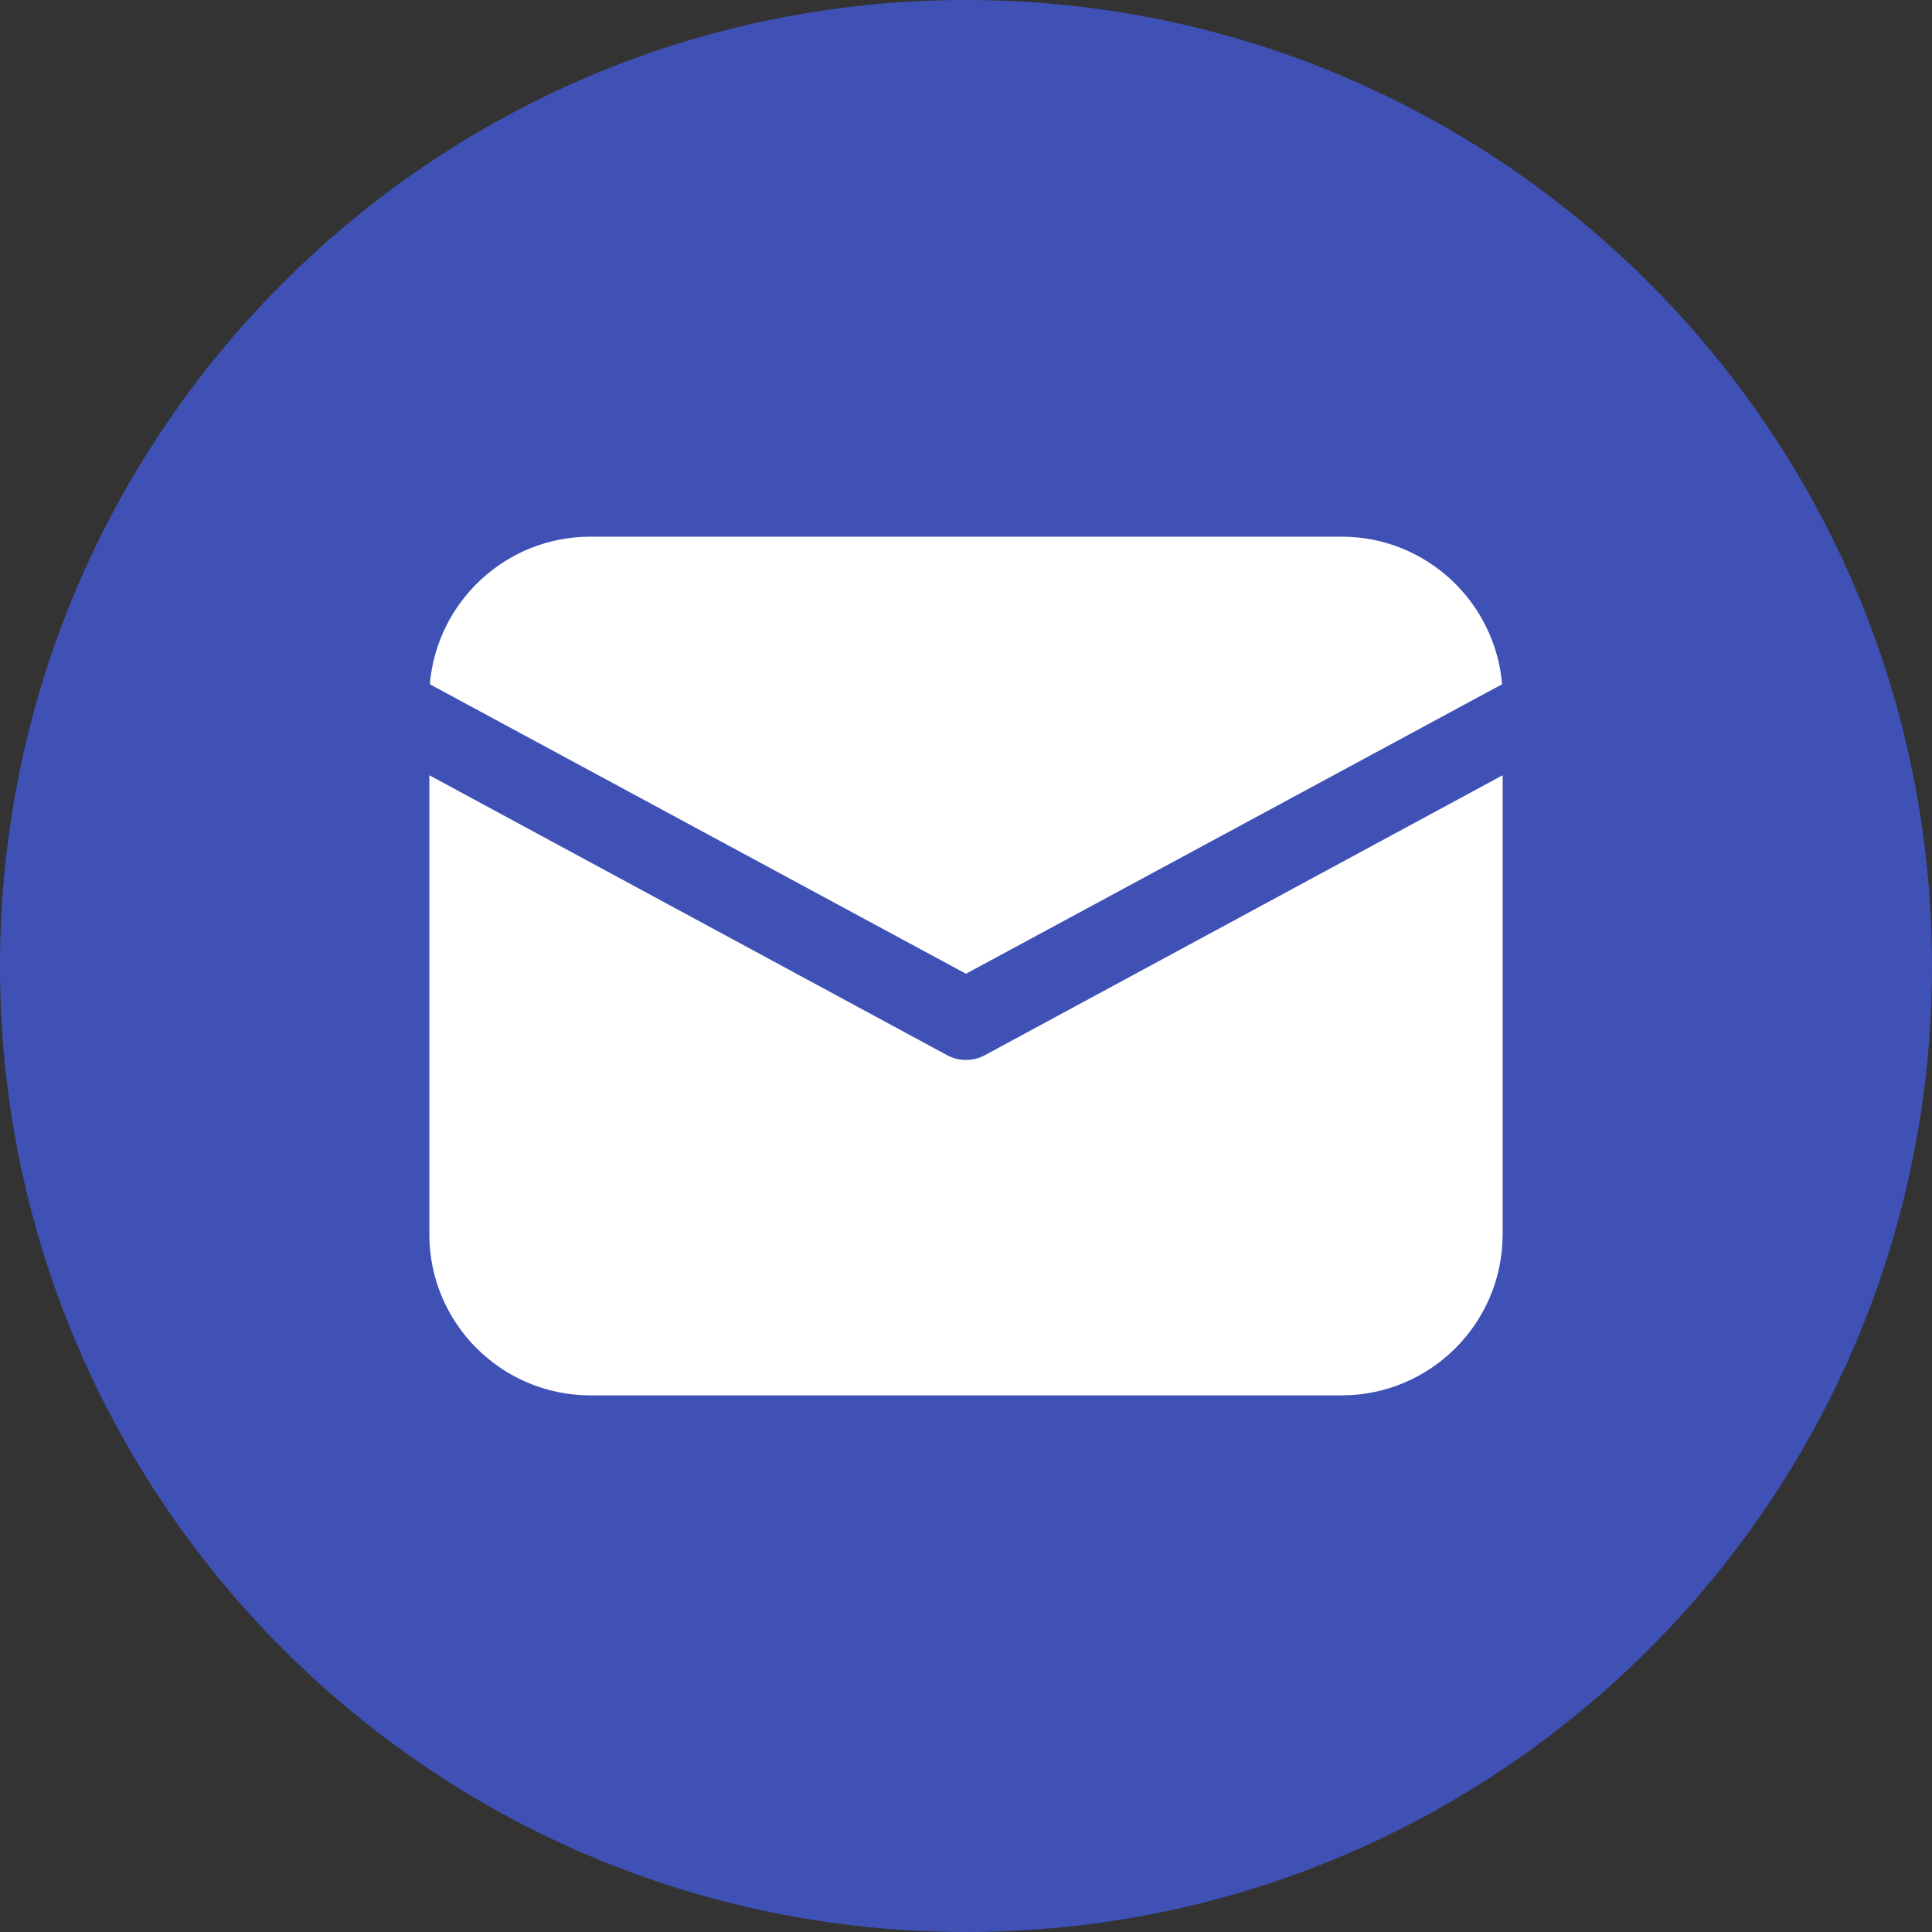 <svg fill="none" height="60" viewBox="0 0 60 60" width="60" xmlns="http://www.w3.org/2000/svg"><rect x="0" y="0" width="60" height="60" fill="#333333" stroke="none"/><path d="m30 60c16.569 0 30-13.431 30-30s-13.431-30-30-30-30 13.431-30 30 13.431 30 30 30z" fill="#3f51b5"/><path d="m18.333 16.667c-2.617 0-4.767 2.017-4.984 4.583l16.65 8.991 16.65-8.991c-.217-2.567-2.367-4.583-4.984-4.583zm-5 7.409v14.258c0 2.758 2.242 5 5 5h23.333c2.758 0 5-2.242 5-5v-14.258l-16.074 8.691c-.183.1-.384.15-.592.15s-.409-.05-.593-.15z" fill="#fff"/></svg>